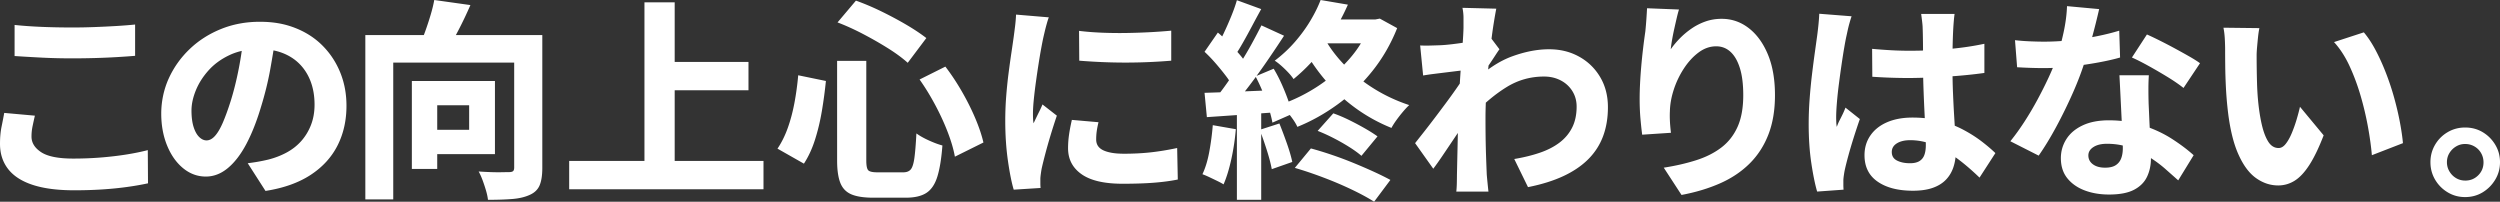 <svg xmlns="http://www.w3.org/2000/svg" width="1418.84" height="114.48"><rect width="100%" height="100%" fill="#333333" stroke="none"/><path d="M19.8 65.64c-.48 2.08-.92 4.08-1.32 6s-.6 3.88-.6 5.88c0 3.52 1.84 6.48 5.52 8.88 3.68 2.4 9.72 3.6 18.12 3.6 5.36 0 10.56-.2 15.6-.6 5.04-.4 9.84-.96 14.4-1.68 4.56-.72 8.68-1.56 12.36-2.52l.12 18.84c-3.68.8-7.7 1.5-12.06 2.1-4.36.6-9.02 1.06-13.98 1.38-4.96.32-10.24.48-15.84.48-9.44 0-17.28-1.02-23.52-3.06s-10.9-5.04-13.98-9S0 87.2 0 81.6c0-3.6.3-6.86.9-9.78.6-2.92 1.1-5.5 1.5-7.74l17.4 1.56zM8.28 14.16c4.48.48 9.5.84 15.06 1.08 5.56.24 11.54.36 17.94.36 3.92 0 8.02-.08 12.3-.24C57.86 15.2 62 15 66 14.76s7.56-.52 10.68-.84v17.76c-2.8.24-6.22.48-10.26.72s-8.26.42-12.66.54c-4.4.12-8.56.18-12.48.18-6.32 0-12.18-.14-17.58-.42-5.4-.28-10.54-.58-15.42-.9V14.16zm148.27 5.76c-.88 6.08-1.94 12.56-3.18 19.44-1.24 6.88-2.98 13.96-5.22 21.24-2.4 8.08-5.16 15.08-8.28 21-3.12 5.92-6.62 10.5-10.5 13.74s-8.06 4.86-12.54 4.86c-4.72 0-9-1.56-12.84-4.68-3.84-3.12-6.88-7.4-9.12-12.84-2.24-5.44-3.36-11.52-3.36-18.24s1.42-13.68 4.26-19.92c2.84-6.24 6.78-11.78 11.82-16.62 5.04-4.84 10.96-8.64 17.76-11.4 6.8-2.76 14.16-4.14 22.08-4.14s14.3 1.2 20.34 3.6c6.04 2.4 11.2 5.78 15.48 10.14 4.28 4.36 7.58 9.42 9.9 15.18 2.32 5.76 3.48 12 3.48 18.72 0 8.4-1.7 15.94-5.1 22.62-3.4 6.68-8.5 12.24-15.3 16.68-6.8 4.44-15.32 7.46-25.56 9.06l-10.08-15.72c2.48-.32 4.6-.64 6.36-.96 1.76-.32 3.48-.68 5.16-1.08 3.84-.96 7.38-2.32 10.62-4.08 3.24-1.76 6.02-3.96 8.34-6.6 2.32-2.64 4.14-5.68 5.46-9.12 1.32-3.44 1.98-7.24 1.98-11.4 0-4.72-.7-9-2.1-12.84-1.4-3.84-3.44-7.16-6.12-9.96-2.68-2.8-5.96-4.96-9.84-6.48-3.88-1.52-8.34-2.28-13.38-2.28-6.32 0-11.88 1.12-16.68 3.36-4.8 2.24-8.8 5.14-12 8.7-3.2 3.56-5.62 7.36-7.26 11.4-1.64 4.04-2.46 7.86-2.46 11.46s.4 6.78 1.2 9.3c.8 2.52 1.86 4.42 3.18 5.7 1.32 1.28 2.7 1.92 4.14 1.92 1.68 0 3.28-.84 4.8-2.52 1.52-1.68 3-4.18 4.44-7.5 1.44-3.32 2.96-7.5 4.56-12.54 1.76-5.68 3.28-11.82 4.56-18.42 1.28-6.6 2.2-13.06 2.76-19.38l18.24.6zm50.79 0h90.12v15.6h-74.28v77.64h-15.84V19.92zm26.4 26.04h14.4v49.92h-14.4V45.96zM246.46 0l20.52 2.88c-2.16 4.96-4.46 9.78-6.9 14.46-2.44 4.68-4.66 8.66-6.66 11.94l-15.36-3.36c1.12-2.48 2.22-5.22 3.3-8.22 1.08-3 2.08-6.04 3-9.12.92-3.08 1.62-5.94 2.1-8.58zm-6.6 45.96h41.04v41.52h-41.04v-13.8h26.4V59.76h-26.4v-13.8zm51.96-26.04h15.96v75.36c0 4.16-.5 7.44-1.5 9.84-1 2.4-2.82 4.2-5.46 5.4-2.72 1.28-6.02 2.08-9.9 2.4-3.88.32-8.54.48-13.98.48-.16-1.52-.52-3.24-1.08-5.16s-1.2-3.86-1.92-5.82c-.72-1.96-1.48-3.66-2.28-5.1 2.24.16 4.52.28 6.84.36 2.32.08 4.44.1 6.36.06 1.92-.04 3.24-.06 3.96-.06 1.12 0 1.9-.18 2.34-.54s.66-1.06.66-2.1V19.92zm31.21 71.4h110.28v16.08H323.03V91.32zm42.72-90h17.16v98.88h-17.16V1.32zm9 33.84h50.04v16.08h-50.04V35.16zm78.26 7.56l15.72 3.24c-.56 5.6-1.32 11.26-2.28 16.98-.96 5.72-2.26 11.16-3.9 16.32-1.64 5.16-3.74 9.7-6.3 13.62l-15-8.52c2.32-3.44 4.26-7.34 5.82-11.7 1.56-4.36 2.82-9.08 3.78-14.16s1.68-10.34 2.16-15.78zm22.08-8.16h16.56v56.52c0 2.88.36 4.72 1.08 5.52.72.8 2.44 1.2 5.16 1.2h14.76c1.92 0 3.34-.56 4.26-1.68.92-1.12 1.6-3.28 2.04-6.48.44-3.2.82-7.84 1.14-13.92 1.84 1.36 4.22 2.7 7.14 4.02 2.92 1.32 5.46 2.26 7.62 2.82-.56 7.44-1.52 13.34-2.88 17.7-1.36 4.36-3.44 7.44-6.24 9.24-2.8 1.8-6.68 2.7-11.64 2.7h-18.48c-5.36 0-9.52-.64-12.48-1.92-2.96-1.28-5.04-3.46-6.24-6.54-1.2-3.08-1.8-7.3-1.8-12.66V34.56zm.24-21.84L485.77.36c4.72 1.68 9.54 3.72 14.46 6.12 4.92 2.4 9.6 4.9 14.04 7.5 4.44 2.6 8.26 5.14 11.46 7.62l-10.56 14.04c-3.04-2.72-6.76-5.46-11.16-8.22-4.4-2.76-9.08-5.44-14.04-8.04-4.96-2.6-9.84-4.82-14.64-6.66zm46.56 32.4l14.64-7.32c3.36 4.4 6.5 9.14 9.42 14.22s5.44 10.12 7.56 15.12c2.12 5 3.66 9.58 4.62 13.74l-16.2 8.04c-.72-4.08-2.06-8.68-4.02-13.8-1.96-5.12-4.34-10.3-7.14-15.54-2.8-5.24-5.76-10.06-8.88-14.46zm73.35-35.28c-.32.8-.7 1.98-1.14 3.54s-.84 3.1-1.2 4.62-.62 2.64-.78 3.36c-.32 1.44-.72 3.46-1.2 6.06-.48 2.6-.98 5.56-1.5 8.88-.52 3.32-1.02 6.72-1.5 10.2-.48 3.48-.88 6.8-1.2 9.96-.32 3.16-.48 5.9-.48 8.22 0 .72.02 1.6.06 2.64.04 1.04.14 1.92.3 2.64a298.418 298.418 0 013.42-7.08c.6-1.2 1.14-2.4 1.62-3.6l8.16 6.36c-1.2 3.52-2.38 7.2-3.54 11.04s-2.18 7.44-3.06 10.8c-.88 3.36-1.56 6.12-2.04 8.28-.16.88-.32 1.92-.48 3.12-.16 1.2-.24 2.08-.24 2.64v2.4c0 .96.04 1.88.12 2.76l-15.24.96c-1.2-4-2.3-9.5-3.3-16.5s-1.5-14.58-1.5-22.74c0-4.56.18-9.16.54-13.8.36-4.64.82-9.1 1.38-13.38.56-4.28 1.1-8.16 1.62-11.64.52-3.48.94-6.38 1.26-8.7.24-1.76.5-3.78.78-6.06s.46-4.46.54-6.54l18.6 1.56zm28.2 59.52c-.48 2-.82 3.74-1.02 5.22-.2 1.48-.3 3.02-.3 4.62 0 1.36.32 2.54.96 3.54.64 1 1.6 1.82 2.88 2.46 1.28.64 2.9 1.14 4.86 1.5 1.96.36 4.34.54 7.14.54 5.36 0 10.4-.26 15.12-.78 4.72-.52 9.72-1.34 15-2.46l.36 17.88c-3.92.8-8.38 1.4-13.38 1.8-5 .4-10.98.6-17.94.6-10.4 0-18.16-1.8-23.28-5.4s-7.68-8.52-7.68-14.76c0-2.48.18-5 .54-7.56.36-2.56.9-5.4 1.62-8.52l15.12 1.32zM612.4 17.52c3.84.48 8.08.82 12.72 1.02 4.64.2 9.38.26 14.22.18 4.84-.08 9.46-.24 13.86-.48 4.4-.24 8.24-.52 11.52-.84v17.04c-3.76.32-7.88.58-12.36.78-4.48.2-9.02.3-13.62.3s-9.14-.1-13.62-.3c-4.48-.2-8.68-.46-12.6-.78l-.12-16.92zm75.9 53.52l13.08 2.28c-.48 5.76-1.34 11.46-2.58 17.1-1.24 5.64-2.7 10.38-4.38 14.22-.88-.56-2.06-1.2-3.54-1.92s-2.98-1.44-4.5-2.16c-1.52-.72-2.84-1.28-3.96-1.68 1.68-3.52 2.98-7.78 3.9-12.78.92-5 1.58-10.02 1.98-15.06zm-4.68-41.64l7.56-10.92c2.08 1.76 4.22 3.76 6.42 6s4.22 4.44 6.06 6.6c1.84 2.16 3.24 4.16 4.2 6l-8.16 12.36c-.88-1.92-2.22-4.06-4.02-6.42-1.8-2.36-3.74-4.74-5.82-7.14s-4.16-4.56-6.24-6.48zm0 23.28c5.6-.16 12.3-.4 20.1-.72 7.8-.32 15.7-.64 23.7-.96l-.12 12.48c-7.44.56-14.88 1.1-22.32 1.62-7.44.52-14.12.98-20.04 1.38l-1.32-13.8zM715.9 14.4l12.84 5.88c-2.96 4.56-6.16 9.34-9.6 14.34-3.44 5-6.88 9.76-10.32 14.28-3.44 4.52-6.72 8.5-9.84 11.94l-9.12-5.04c2.24-2.72 4.56-5.8 6.96-9.24 2.4-3.44 4.76-7 7.08-10.68 2.32-3.68 4.5-7.38 6.54-11.1 2.04-3.72 3.86-7.18 5.46-10.38zM701.98.12l13.8 5.04c-1.68 3.04-3.4 6.22-5.16 9.54-1.76 3.32-3.48 6.46-5.16 9.42-1.68 2.96-3.28 5.56-4.8 7.8l-10.56-4.56c1.44-2.48 2.9-5.28 4.38-8.4s2.9-6.34 4.26-9.66c1.36-3.32 2.44-6.38 3.24-9.18zm0 59.76h13.8v53.52h-13.8V59.88zm10.56-16.56L722.86 39c1.6 2.64 3.1 5.52 4.5 8.64 1.4 3.12 2.62 6.14 3.66 9.06 1.04 2.92 1.8 5.58 2.28 7.98l-11.16 4.92c-.4-2.32-1.08-5-2.04-8.04-.96-3.04-2.1-6.16-3.42-9.36-1.32-3.2-2.7-6.16-4.14-8.88zm2.4 30.36l11.16-3.6c1.36 3.36 2.76 7.08 4.2 11.16 1.44 4.08 2.48 7.64 3.12 10.68L721.78 96c-.56-3.04-1.5-6.64-2.82-10.8-1.32-4.16-2.66-8-4.02-11.52zM749.5 0l15.48 2.64c-3.36 7.6-7.5 15.02-12.42 22.26-4.92 7.24-11.06 13.9-18.42 19.98-.72-1.12-1.72-2.36-3-3.72-1.28-1.36-2.6-2.64-3.96-3.84-1.36-1.2-2.6-2.16-3.72-2.88 4.32-3.28 8.16-6.86 11.52-10.74 3.36-3.88 6.26-7.86 8.7-11.94 2.44-4.08 4.38-8 5.82-11.76zm28.08 11.04h3l2.52-.48 9.84 5.4c-3.6 9.04-8.32 17.2-14.16 24.48-5.84 7.28-12.4 13.56-19.68 18.84-7.28 5.28-14.88 9.52-22.8 12.72-.56-1.28-1.4-2.72-2.52-4.32a66.21 66.21 0 00-3.6-4.68c-1.28-1.52-2.44-2.72-3.48-3.6 7.6-2.64 14.76-6.18 21.48-10.62s12.66-9.62 17.82-15.54 9.02-12.4 11.58-19.44v-2.76zm-42.72 84.24l9.12-11.04c3.84 1.04 7.82 2.26 11.94 3.66 4.12 1.4 8.18 2.92 12.18 4.56 4 1.64 7.8 3.28 11.4 4.92 3.6 1.64 6.8 3.22 9.6 4.74l-9.24 12.36c-3.52-2.24-7.8-4.56-12.84-6.96-5.04-2.4-10.36-4.66-15.96-6.78-5.6-2.12-11-3.94-16.2-5.46zm16.56-74.04c3.04 5.6 7 10.9 11.88 15.9 4.88 5 10.42 9.42 16.62 13.26 6.2 3.84 12.82 6.92 19.86 9.24-1.12 1.04-2.32 2.32-3.6 3.84-1.28 1.52-2.5 3.08-3.66 4.68-1.16 1.6-2.1 3.08-2.82 4.44a94.78 94.78 0 01-20.58-11.4c-6.36-4.64-12.08-9.96-17.16-15.96s-9.46-12.52-13.14-19.56l12.6-4.44zm1.44-10.2h28.92V24.6h-35.64l6.72-13.56zm-5.04 63.24l8.88-9.96c2.96 1.04 5.98 2.32 9.06 3.84s6.02 3.08 8.82 4.68c2.8 1.6 5.2 3.12 7.2 4.56l-9.12 11.04c-1.84-1.6-4.16-3.28-6.96-5.04a117 117 0 00-8.88-5.04c-3.12-1.6-6.12-2.96-9-4.08zm84.21-34.56c-1.44.16-3.14.36-5.1.6l-6.36.78c-2.28.28-4.54.56-6.78.84-2.24.28-4.28.58-6.12.9l-1.68-17.04c1.76.08 3.48.1 5.16.06 1.68-.04 3.68-.1 6-.18 2-.08 4.34-.28 7.02-.6 2.68-.32 5.42-.7 8.22-1.14 2.8-.44 5.42-.9 7.86-1.38 2.44-.48 4.3-.96 5.58-1.44l5.16 6.84c-.64.88-1.44 2.06-2.4 3.54s-1.94 2.96-2.94 4.44c-1 1.48-1.86 2.74-2.58 3.78l-7.92 24.36c-1.28 1.84-2.86 4.14-4.74 6.9-1.88 2.76-3.84 5.66-5.88 8.7-2.04 3.04-4.02 5.98-5.94 8.82-1.92 2.84-3.64 5.26-5.16 7.26l-10.32-14.52c1.52-1.92 3.24-4.1 5.16-6.54 1.92-2.44 3.94-5.06 6.06-7.86 2.12-2.8 4.22-5.6 6.3-8.4 2.08-2.8 4-5.46 5.76-7.98 1.76-2.52 3.28-4.74 4.56-6.66l.24-2.28.84-1.8zm-1.44-24.12v-5.46c0-1.88-.2-3.78-.6-5.7l19.2.48c-.4 2-.88 4.74-1.44 8.22-.56 3.48-1.1 7.44-1.62 11.88s-1.02 9.08-1.5 13.92-.86 9.68-1.14 14.52c-.28 4.84-.42 9.42-.42 13.74 0 3.12.02 6.42.06 9.9.04 3.48.12 7.06.24 10.74.12 3.68.26 7.4.42 11.16.08 1.04.22 2.56.42 4.56.2 2 .38 3.72.54 5.16h-18.24c.16-1.44.26-3.12.3-5.04.04-1.92.06-3.36.06-4.32.08-3.92.16-7.6.24-11.04.08-3.44.16-7.12.24-11.04.08-3.92.16-8.48.24-13.68.08-1.84.2-4.16.36-6.96.16-2.8.34-5.86.54-9.18.2-3.32.42-6.66.66-10.02.24-3.36.48-6.54.72-9.54.24-3 .42-5.6.54-7.8.12-2.2.18-3.7.18-4.5zm28.8 74.64c5.28-.88 10.1-2.06 14.46-3.54 4.36-1.48 8.1-3.4 11.22-5.76 3.12-2.36 5.52-5.22 7.2-8.58 1.68-3.36 2.52-7.32 2.52-11.88 0-2.4-.44-4.62-1.32-6.66-.88-2.04-2.14-3.84-3.78-5.4-1.64-1.56-3.6-2.78-5.88-3.66-2.28-.88-4.78-1.32-7.5-1.32-7.68 0-14.74 1.98-21.18 5.94-6.44 3.96-12.62 9.1-18.54 15.42l.12-18.72c7.12-6.8 14.34-11.52 21.66-14.16 7.32-2.64 14.22-3.96 20.7-3.96s12 1.38 17.04 4.14c5.04 2.76 9.04 6.62 12 11.58 2.96 4.96 4.44 10.68 4.44 17.16 0 6.08-.92 11.58-2.76 16.5-1.84 4.92-4.64 9.26-8.4 13.02-3.76 3.76-8.48 6.96-14.16 9.6-5.68 2.64-12.36 4.72-20.04 6.24l-7.8-15.96zM952.88 5.4c-.4 1.28-.82 2.86-1.26 4.74-.44 1.88-.9 3.9-1.38 6.06s-.9 4.26-1.26 6.3-.62 3.86-.78 5.46c1.52-2.16 3.26-4.24 5.22-6.24s4.16-3.84 6.6-5.52c2.44-1.68 5.08-3.02 7.92-4.02 2.84-1 5.9-1.5 9.18-1.5 5.68 0 10.8 1.76 15.36 5.28 4.56 3.52 8.18 8.5 10.86 14.94 2.68 6.44 4.02 14.14 4.02 23.1 0 8.48-1.24 15.92-3.72 22.32-2.48 6.4-6.04 11.9-10.68 16.5s-10.22 8.34-16.74 11.22c-6.52 2.88-13.82 5.08-21.9 6.6l-10.08-15.48c6.64-1.04 12.74-2.44 18.3-4.2 5.56-1.76 10.34-4.16 14.34-7.2s7.08-6.96 9.24-11.76 3.24-10.8 3.24-18c0-6.16-.64-11.28-1.92-15.36s-3.06-7.16-5.34-9.24-4.98-3.12-8.1-3.12c-3.52 0-6.84 1.16-9.96 3.48-3.12 2.32-5.9 5.34-8.34 9.06a50.275 50.275 0 00-5.76 12c-1.4 4.28-2.14 8.42-2.22 12.42-.08 1.44-.08 3.14 0 5.1.08 1.96.28 4.3.6 7.02L932 76.44c-.32-2.32-.64-5.26-.96-8.82-.32-3.56-.48-7.38-.48-11.46 0-2.8.08-5.76.24-8.88.16-3.12.38-6.3.66-9.54.28-3.24.62-6.56 1.02-9.96.4-3.4.84-6.74 1.32-10.02.24-2.4.44-4.78.6-7.14.16-2.36.28-4.34.36-5.94l18.12.72zm97.97 3.84c-.32.88-.7 2.1-1.14 3.66-.44 1.56-.82 3.08-1.14 4.56-.32 1.48-.56 2.58-.72 3.3-.32 1.44-.72 3.56-1.2 6.36-.48 2.8-.98 5.98-1.5 9.54-.52 3.56-1.02 7.2-1.5 10.92-.48 3.72-.86 7.26-1.14 10.62-.28 3.36-.42 6.2-.42 8.52 0 .64.02 1.5.06 2.58.04 1.08.14 1.98.3 2.7.48-1.36 1.02-2.62 1.62-3.78.6-1.16 1.18-2.32 1.74-3.48.56-1.16 1.08-2.38 1.56-3.66l8.16 6.48c-1.2 3.44-2.38 7-3.54 10.68-1.16 3.68-2.18 7.14-3.06 10.38-.88 3.24-1.56 5.98-2.04 8.22-.16.8-.32 1.78-.48 2.94-.16 1.16-.24 2.06-.24 2.7v2.4c0 .96.04 1.88.12 2.76l-15 1.08c-1.2-4.08-2.3-9.46-3.3-16.14s-1.5-14.1-1.5-22.26c0-4.56.18-9.28.54-14.16.36-4.88.82-9.62 1.38-14.22.56-4.6 1.1-8.76 1.62-12.48.52-3.72.94-6.74 1.26-9.06.24-1.76.48-3.8.72-6.12.24-2.32.4-4.48.48-6.48l18.36 1.44zm58.44-1.32c-.16 1.12-.3 2.38-.42 3.78s-.22 2.74-.3 4.02c-.08 1.28-.16 3-.24 5.16-.08 2.16-.14 4.6-.18 7.32-.04 2.72-.06 5.6-.06 8.64 0 5.76.1 11.04.3 15.84.2 4.8.42 9.18.66 13.14l.66 10.86c.2 3.28.3 6.32.3 9.12 0 3.28-.46 6.3-1.38 9.06-.92 2.76-2.34 5.14-4.26 7.14s-4.42 3.54-7.5 4.62-6.82 1.62-11.22 1.62c-8.4 0-15.08-1.72-20.04-5.16-4.96-3.44-7.44-8.44-7.44-15 0-4.24 1.12-7.98 3.36-11.22 2.24-3.24 5.4-5.74 9.48-7.5 4.08-1.76 8.88-2.64 14.4-2.64 5.84 0 11.14.64 15.9 1.92 4.76 1.28 9.06 2.94 12.9 4.98s7.28 4.22 10.32 6.54c3.04 2.32 5.68 4.56 7.92 6.72l-9 13.92c-4.64-4.48-9.14-8.3-13.5-11.46-4.36-3.16-8.66-5.58-12.9-7.26-4.24-1.68-8.56-2.52-12.96-2.52-3.12 0-5.64.6-7.56 1.8-1.92 1.2-2.88 2.84-2.88 4.92 0 2.24 1 3.86 3 4.86 2 1 4.44 1.5 7.32 1.5 2.24 0 4.02-.4 5.34-1.2 1.32-.8 2.26-1.96 2.82-3.48s.84-3.4.84-5.64c0-2.08-.08-4.78-.24-8.1-.16-3.32-.34-7-.54-11.04-.2-4.04-.38-8.32-.54-12.84-.16-4.52-.24-8.98-.24-13.38 0-4.72-.02-8.98-.06-12.78-.04-3.8-.1-6.54-.18-8.22 0-.88-.1-2.14-.3-3.78-.2-1.64-.38-3.06-.54-4.26h18.96zm-46.8 19.8c3.52.32 7.04.58 10.56.78 3.52.2 7.12.3 10.8.3 7.28 0 14.58-.32 21.9-.96 7.32-.64 14.14-1.64 20.46-3V41.4c-6.32.88-13.12 1.56-20.4 2.04-7.28.48-14.6.76-21.96.84a315.225 315.225 0 01-21.24-.72l-.12-15.84zm128.85-22.56c-.48 2.16-1.12 4.84-1.92 8.04-.8 3.2-1.7 6.62-2.7 10.26-1 3.64-2.1 7.22-3.3 10.74-1.76 5.76-4.08 11.9-6.96 18.42-2.88 6.52-6 12.9-9.36 19.14-3.36 6.24-6.72 11.76-10.08 16.56l-16.08-8.16c2.72-3.36 5.4-7.08 8.04-11.16 2.64-4.08 5.12-8.28 7.44-12.6 2.32-4.32 4.4-8.46 6.24-12.42 1.84-3.96 3.32-7.54 4.44-10.74 1.52-4.48 2.86-9.38 4.02-14.7 1.16-5.32 1.82-10.34 1.98-15.06l18.24 1.68zm-47.76 17.64c2.72.32 5.6.54 8.64.66 3.04.12 5.6.18 7.68.18 5.12 0 10.28-.28 15.48-.84 5.2-.56 10.16-1.32 14.88-2.28 4.72-.96 8.88-2 12.48-3.12l.48 15.24c-3.28.96-7.3 1.88-12.06 2.76-4.76.88-9.84 1.64-15.24 2.28-5.4.64-10.7.96-15.9.96-2.48 0-4.96-.04-7.44-.12-2.48-.08-5.08-.2-7.8-.36l-1.2-15.36zm75.96 19.92c-.16 2.48-.24 5.06-.24 7.74s.04 5.46.12 8.34c.08 1.68.18 3.92.3 6.72s.26 5.76.42 8.88c.16 3.12.3 6.08.42 8.88.12 2.8.18 5 .18 6.6 0 3.84-.74 7.32-2.22 10.44s-3.94 5.58-7.38 7.38c-3.44 1.8-8.16 2.7-14.16 2.7-5.12 0-9.74-.78-13.86-2.34s-7.4-3.86-9.84-6.9c-2.44-3.04-3.66-6.84-3.66-11.4 0-3.92 1.04-7.52 3.12-10.8 2.08-3.28 5.16-5.88 9.24-7.8s9.04-2.88 14.88-2.88c7.12 0 13.7 1 19.74 3 6.04 2 11.44 4.54 16.2 7.62s8.82 6.14 12.18 9.18l-8.76 14.28c-2.16-1.92-4.6-4.08-7.32-6.48-2.72-2.4-5.8-4.68-9.24-6.84a55.726 55.726 0 00-11.1-5.34c-3.96-1.4-8.22-2.1-12.78-2.1-3.2 0-5.76.62-7.68 1.86-1.92 1.24-2.88 2.82-2.88 4.74 0 2.08.86 3.76 2.58 5.04 1.72 1.28 4.02 1.92 6.9 1.92 2.56 0 4.56-.46 6-1.38 1.44-.92 2.48-2.2 3.12-3.84.64-1.64.96-3.58.96-5.82 0-1.68-.08-4.18-.24-7.5a25187.535 25187.535 0 00-1.14-23.28c-.2-4.04-.38-7.58-.54-10.62h16.68zm19.68 7.2c-2.4-1.92-5.36-3.96-8.88-6.12-3.52-2.16-7.12-4.26-10.8-6.3-3.68-2.04-6.88-3.66-9.6-4.86l8.52-13.08c2.16.96 4.64 2.14 7.44 3.54 2.8 1.4 5.64 2.88 8.52 4.44 2.88 1.56 5.58 3.06 8.1 4.5 2.52 1.44 4.54 2.72 6.06 3.84l-9.36 14.04zm43.06-33.96c-.32 1.52-.58 3.26-.78 5.22-.2 1.96-.38 3.86-.54 5.7-.16 1.84-.24 3.36-.24 4.56 0 2.56.02 5.22.06 7.98.04 2.76.1 5.5.18 8.22.08 2.72.24 5.52.48 8.4.48 5.44 1.2 10.26 2.16 14.46.96 4.2 2.2 7.5 3.72 9.9 1.52 2.4 3.48 3.6 5.88 3.6 1.44 0 2.78-.78 4.02-2.34 1.24-1.56 2.38-3.58 3.42-6.06 1.04-2.48 1.96-5.06 2.76-7.74.8-2.68 1.44-5.1 1.92-7.26l13.44 16.2c-2.72 7.04-5.42 12.64-8.1 16.8-2.68 4.16-5.46 7.14-8.34 8.94-2.88 1.8-6 2.7-9.36 2.7-4.56 0-8.82-1.44-12.78-4.32-3.96-2.88-7.34-7.58-10.14-14.1-2.8-6.52-4.76-15.18-5.88-25.98-.4-3.76-.7-7.68-.9-11.76s-.32-7.96-.36-11.64c-.04-3.68-.06-6.76-.06-9.24 0-1.76-.06-3.8-.18-6.12-.12-2.32-.38-4.44-.78-6.36l20.4.24zm59.28 2.4c2.32 2.72 4.54 6.08 6.66 10.08s4.08 8.32 5.88 12.96c1.8 4.64 3.36 9.34 4.68 14.1 1.32 4.76 2.4 9.36 3.24 13.8.84 4.44 1.42 8.42 1.74 11.94l-17.64 6.84c-.4-4.72-1.12-9.98-2.16-15.78a175.06 175.06 0 00-4.14-17.64c-1.72-5.96-3.82-11.64-6.3-17.04s-5.44-9.98-8.88-13.74l16.92-5.52zm57.48 54c3.68 0 7 .88 9.96 2.64 2.96 1.76 5.34 4.14 7.14 7.14 1.8 3 2.7 6.3 2.7 9.9s-.9 6.9-2.7 9.9c-1.8 3-4.18 5.4-7.14 7.2-2.96 1.8-6.28 2.7-9.96 2.7s-6.9-.9-9.9-2.7c-3-1.8-5.38-4.2-7.14-7.2s-2.64-6.3-2.64-9.9.88-6.9 2.64-9.9 4.14-5.38 7.14-7.14c3-1.76 6.3-2.64 9.9-2.64zm.12 30.12c2.88 0 5.32-1 7.32-3s3-4.44 3-7.32c0-1.92-.46-3.68-1.38-5.28-.92-1.6-2.18-2.86-3.78-3.78-1.6-.92-3.36-1.38-5.28-1.38s-3.54.46-5.1 1.38c-1.56.92-2.82 2.16-3.78 3.72s-1.44 3.3-1.44 5.22.48 3.68 1.44 5.28 2.22 2.86 3.78 3.78c1.56.92 3.3 1.38 5.22 1.38z" fill="#fff" stroke-width="0"/></svg>
